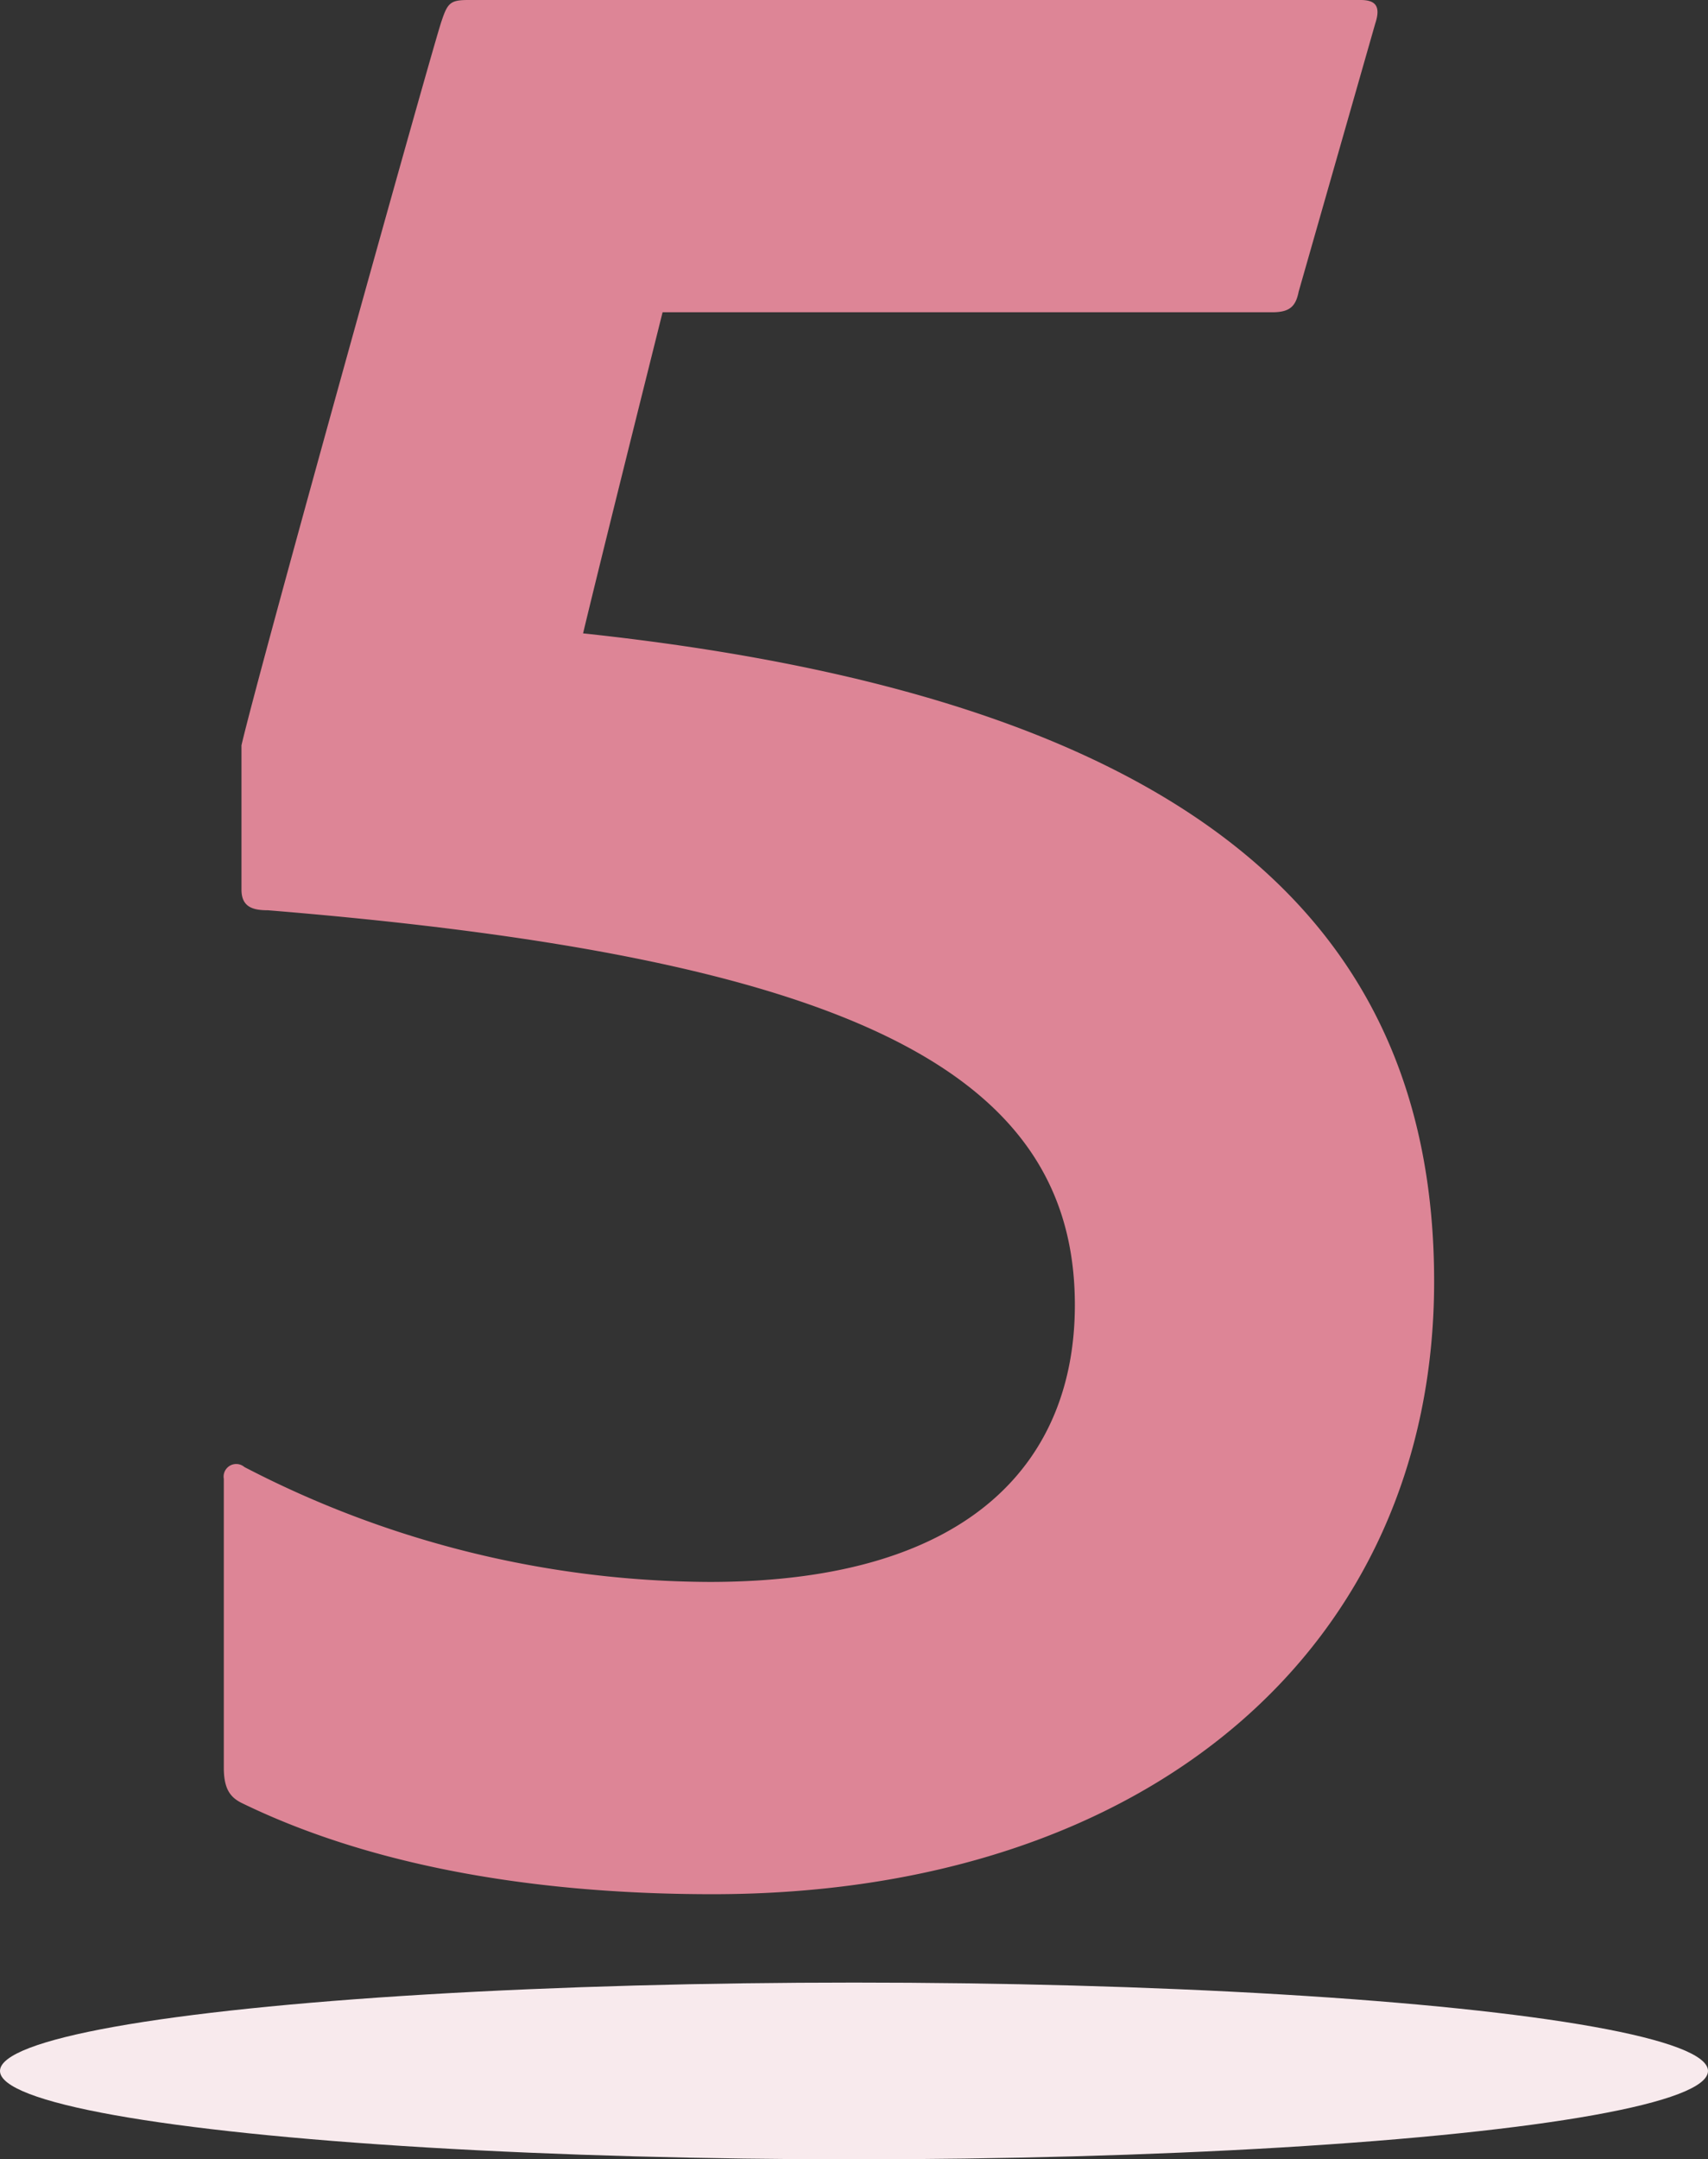 <svg xmlns="http://www.w3.org/2000/svg" width="58" height="73.3" viewBox="0 0 58 73.3"><rect x="0" y="0" width="58" height="73.3" fill="#333333" stroke="none"/><g transform="translate(-206 -4194.7)"><path d="M40.2-52.7c.6,0,.8-.2.9-.7l2.6-9.1c.2-.6,0-.8-.5-.8H12.9c-.6,0-.7.1-.9.7-.2.5-6.2,22-6.8,24.6v4.9c0,.6.4.7.9.7C25.7-30.8,33.5-27,33.5-19c0,5.1-3.3,9.4-12.4,9.4A34.483,34.483,0,0,1,5.3-13.5a.428.428,0,0,0-.7.4v9.8c0,.7.2,1,.6,1.2C9.3-.1,14.7,1,21.2,1,36,1,45.7-7.4,45.7-19.8c0-12.2-8.3-19.8-28.9-22,.6-2.5,2-8.1,2.7-10.9Z" transform="translate(209 4258)" fill="#dd8596"/><ellipse cx="29" cy="3" rx="29" ry="3" transform="translate(206 4262)" fill="#f8eaed"/></g></svg>